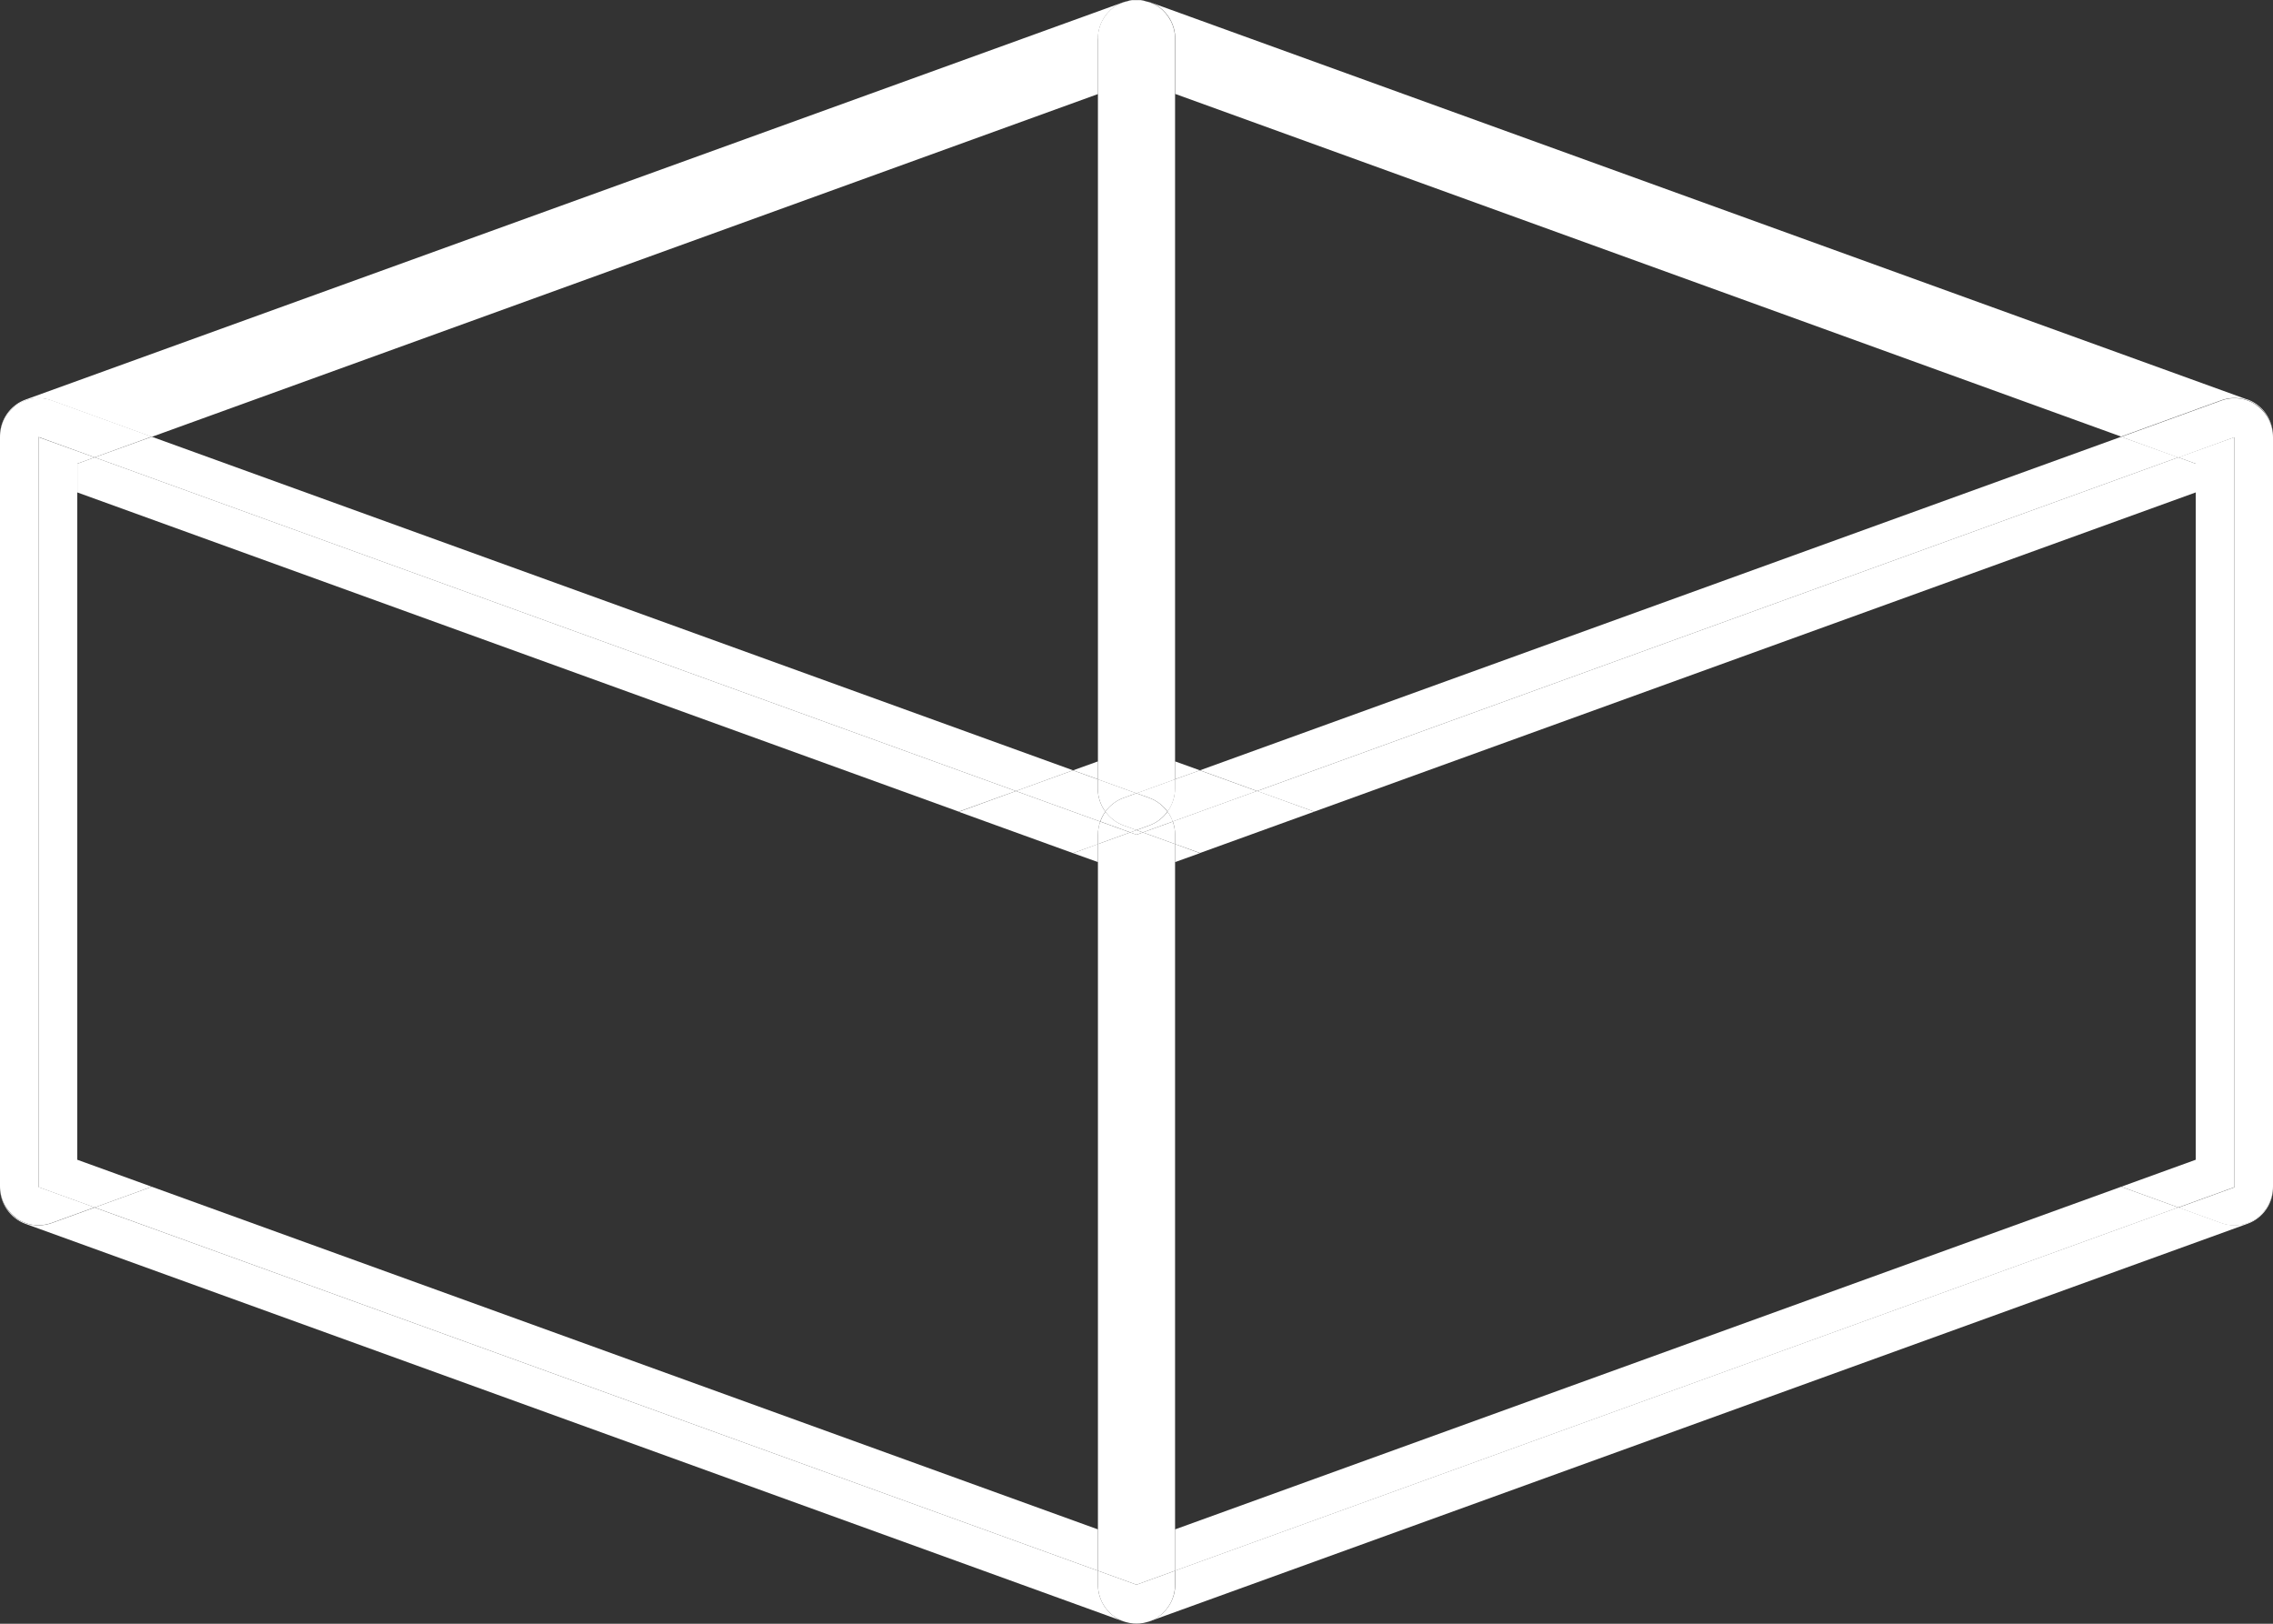 <svg width="63" height="45" viewBox="0 0 63 45" fill="none" xmlns="http://www.w3.org/2000/svg">
<rect x="0" y="0" width="63" height="45" fill="#333333" stroke="none"/>
<g id="Vrstva_1-2">
<path id="Vector" d="M30.431 21.596V21.101L29.741 21.349L30.431 21.596Z" fill="white"/>
<path id="Vector_2" d="M31.627 0C31.668 0.004 31.709 0.019 31.753 0.03C31.712 0.019 31.671 0.008 31.627 0Z" fill="white"/>
<path id="Vector_3" d="M0.455 11.232C0.741 11.029 1.103 10.98 1.431 11.101L4.207 12.107L30.431 2.607V1.074C30.431 0.721 30.602 0.394 30.885 0.191C30.997 0.113 31.12 0.064 31.25 0.034C31.213 0.041 31.176 0.045 31.139 0.06L0.708 11.074C0.283 11.228 0 11.634 0 12.088V12.111C0 11.758 0.171 11.431 0.455 11.228V11.232Z" fill="white"/>
<path id="Vector_4" d="M31.328 44.985C31.328 44.985 31.291 44.977 31.273 44.974C31.291 44.977 31.309 44.985 31.328 44.985Z" fill="white"/>
<path id="Vector_5" d="M29.741 21.348L4.207 12.104L2.623 12.675L28.158 21.923L29.741 21.348Z" fill="white"/>
<path id="Vector_6" d="M31.843 44.94C31.805 44.951 31.768 44.962 31.727 44.97C31.765 44.962 31.805 44.951 31.843 44.94Z" fill="white"/>
<path id="Vector_7" d="M30.431 43.918V43.531L2.623 33.464L1.431 33.896C1.312 33.937 1.192 33.959 1.069 33.959C0.853 33.959 0.637 33.892 0.455 33.764C0.171 33.561 0 33.234 0 32.881V32.904C0 33.358 0.283 33.764 0.708 33.918L31.139 44.936C31.139 44.936 31.154 44.936 31.157 44.94C31.06 44.906 30.967 44.861 30.885 44.801C30.602 44.598 30.431 44.271 30.431 43.918Z" fill="white"/>
<path id="Vector_8" d="M31.671 44.985C31.616 44.996 31.556 45 31.5 45C31.56 45 31.616 44.996 31.671 44.985Z" fill="white"/>
<path id="Vector_9" d="M0.455 33.76C0.637 33.892 0.853 33.956 1.069 33.956C1.192 33.956 1.315 33.933 1.431 33.892L2.623 33.46L1.069 32.896V12.111L2.623 12.675L4.207 12.1L1.431 11.093C1.103 10.976 0.738 11.025 0.455 11.224C0.171 11.427 0 11.754 0 12.107V32.874C0 33.227 0.171 33.553 0.455 33.756V33.76Z" fill="white"/>
<path id="Vector_10" d="M28.158 21.923L30.494 22.769C30.527 22.671 30.576 22.581 30.636 22.494C30.505 22.314 30.427 22.092 30.427 21.856V21.597L29.738 21.349L28.154 21.923H28.158Z" fill="white"/>
<path id="Vector_11" d="M2.143 13.647L26.574 22.494L28.158 21.923L2.623 12.674L2.143 12.851V13.647Z" fill="white"/>
<path id="Vector_12" d="M30.431 23.892V23.392L29.741 23.644L30.431 23.892Z" fill="white"/>
<path id="Vector_13" d="M4.207 32.889L2.623 33.463L30.43 43.531V42.385L4.207 32.889Z" fill="white"/>
<path id="Vector_14" d="M30.494 22.769L28.158 21.923L26.574 22.498L29.741 23.644L30.431 23.396V23.137C30.431 23.009 30.453 22.889 30.494 22.772V22.769Z" fill="white"/>
<path id="Vector_15" d="M2.142 32.141V31.345V13.647V12.851L2.623 12.675L1.069 12.115V32.9L2.623 33.463L4.207 32.889L2.142 32.141Z" fill="white"/>
<path id="Vector_16" d="M62.292 11.074L31.861 0.056C31.824 0.045 31.787 0.041 31.753 0.03C31.88 0.06 32.007 0.109 32.119 0.188C32.402 0.39 32.573 0.717 32.573 1.07V2.603L58.793 12.1L61.569 11.093C61.897 10.976 62.262 11.025 62.545 11.224C62.829 11.427 63 11.754 63 12.107V12.085C63 11.63 62.717 11.224 62.292 11.07V11.074Z" fill="white"/>
<path id="Vector_17" d="M32.569 21.101V21.596L33.259 21.349L32.569 21.101Z" fill="white"/>
<path id="Vector_18" d="M31.247 0.03C31.288 0.019 31.329 0.008 31.369 0C31.329 0.004 31.288 0.019 31.247 0.03Z" fill="white"/>
<path id="Vector_19" d="M30.431 1.074V21.6L31.5 21.987L32.569 21.6V1.074C32.569 0.721 32.398 0.394 32.115 0.191C32.003 0.113 31.88 0.064 31.75 0.034C31.709 0.022 31.668 0.011 31.623 0.004C31.582 -0 31.537 0.004 31.496 0.004C31.455 0.004 31.411 0.004 31.37 0.004C31.329 0.007 31.288 0.022 31.247 0.034C31.12 0.064 30.993 0.113 30.881 0.191C30.598 0.394 30.427 0.721 30.427 1.074H30.431Z" fill="white"/>
<path id="Vector_20" d="M30.636 22.494C30.759 22.325 30.93 22.19 31.135 22.115L31.496 21.983L30.427 21.596V21.855C30.427 22.092 30.505 22.31 30.636 22.494Z" fill="white"/>
<path id="Vector_21" d="M31.273 44.97C31.235 44.962 31.195 44.951 31.157 44.94C31.195 44.951 31.232 44.962 31.273 44.97Z" fill="white"/>
<path id="Vector_22" d="M31.726 44.97C31.726 44.97 31.69 44.981 31.671 44.981C31.69 44.981 31.708 44.973 31.726 44.97Z" fill="white"/>
<path id="Vector_23" d="M62.545 33.76C62.363 33.892 62.147 33.956 61.931 33.956C61.808 33.956 61.685 33.933 61.569 33.892L60.377 33.46L32.573 43.527V43.914C32.573 44.267 32.402 44.594 32.119 44.797C32.033 44.857 31.94 44.902 31.847 44.936C31.854 44.936 31.861 44.936 31.865 44.932L62.296 33.914C62.721 33.76 63.004 33.355 63.004 32.9V32.877C63.004 33.231 62.832 33.557 62.549 33.76H62.545Z" fill="white"/>
<path id="Vector_24" d="M34.842 21.923L60.377 12.675L58.793 12.104L33.259 21.348L34.842 21.923Z" fill="white"/>
<path id="Vector_25" d="M31.325 23.069L31.5 23.133L31.675 23.069L31.5 23.005L31.325 23.069Z" fill="white"/>
<path id="Vector_26" d="M32.569 43.918V43.531L31.5 43.918L30.431 43.531V43.918C30.431 44.271 30.602 44.598 30.885 44.801C30.971 44.861 31.064 44.906 31.157 44.94C31.195 44.951 31.232 44.962 31.273 44.97C31.291 44.974 31.31 44.981 31.329 44.981C31.384 44.993 31.444 44.996 31.5 44.996C31.556 44.996 31.616 44.993 31.671 44.981C31.69 44.981 31.709 44.974 31.727 44.97C31.765 44.962 31.806 44.951 31.843 44.94C31.94 44.906 32.033 44.861 32.115 44.801C32.398 44.598 32.569 44.271 32.569 43.918Z" fill="white"/>
<path id="Vector_27" d="M31.139 22.874C30.934 22.798 30.762 22.663 30.639 22.494C30.58 22.577 30.531 22.671 30.498 22.768L31.329 23.069L31.504 23.005L31.142 22.874H31.139Z" fill="white"/>
<path id="Vector_28" d="M31.325 23.069L30.431 23.392V23.892V42.385V43.531L31.5 43.918V23.133L31.325 23.069Z" fill="white"/>
<path id="Vector_29" d="M30.431 23.133V23.392L31.325 23.069L30.494 22.769C30.453 22.885 30.431 23.005 30.431 23.133Z" fill="white"/>
<path id="Vector_30" d="M62.545 11.232C62.259 11.029 61.897 10.98 61.569 11.1L58.793 12.107L60.377 12.682L61.931 12.118V32.904L60.377 33.467L61.569 33.899C61.688 33.94 61.808 33.963 61.931 33.963C62.147 33.963 62.363 33.895 62.545 33.768C62.829 33.565 63 33.238 63 32.885V12.118C63 11.765 62.829 11.438 62.545 11.236V11.232Z" fill="white"/>
<path id="Vector_31" d="M32.361 22.494C32.42 22.577 32.469 22.671 32.502 22.769L34.839 21.923L33.255 21.349L32.566 21.597V21.856C32.566 22.092 32.487 22.31 32.357 22.494H32.361Z" fill="white"/>
<path id="Vector_32" d="M32.361 22.494C32.491 22.314 32.569 22.092 32.569 21.855V21.596L31.5 21.983L31.861 22.115C32.066 22.19 32.238 22.325 32.361 22.494Z" fill="white"/>
<path id="Vector_33" d="M32.361 22.494C32.238 22.663 32.066 22.798 31.861 22.874L31.5 23.005L31.675 23.069L32.506 22.768C32.472 22.671 32.424 22.581 32.364 22.494H32.361Z" fill="white"/>
<path id="Vector_34" d="M30.636 22.494C30.759 22.663 30.93 22.799 31.135 22.874L31.496 23.005L31.858 22.874C32.063 22.799 32.234 22.663 32.357 22.494C32.234 22.325 32.063 22.19 31.858 22.115L31.496 21.983L31.135 22.115C30.93 22.19 30.759 22.325 30.636 22.494Z" fill="white"/>
<path id="Vector_35" d="M36.426 22.494L60.858 13.647V12.851L60.377 12.674L34.842 21.923L36.426 22.494Z" fill="white"/>
<path id="Vector_36" d="M32.569 42.385V43.531L60.377 33.463L58.793 32.889L32.569 42.385Z" fill="white"/>
<path id="Vector_37" d="M32.569 23.392V23.892L33.259 23.644L32.569 23.392Z" fill="white"/>
<path id="Vector_38" d="M32.569 23.892V23.392L31.675 23.069L31.5 23.133V43.918L32.569 43.531V42.385V23.892Z" fill="white"/>
<path id="Vector_39" d="M60.858 13.647V31.345V32.141L58.793 32.889L60.377 33.463L61.931 32.9V12.115L60.377 12.675L60.858 12.851V13.647Z" fill="white"/>
<path id="Vector_40" d="M32.569 23.133V23.392L33.259 23.64L36.426 22.494L34.842 21.919L32.506 22.765C32.547 22.881 32.569 23.001 32.569 23.129V23.133Z" fill="white"/>
<path id="Vector_41" d="M32.506 22.769L31.675 23.069L32.569 23.392V23.133C32.569 23.005 32.547 22.885 32.506 22.769Z" fill="white"/>
</g>
</svg>
